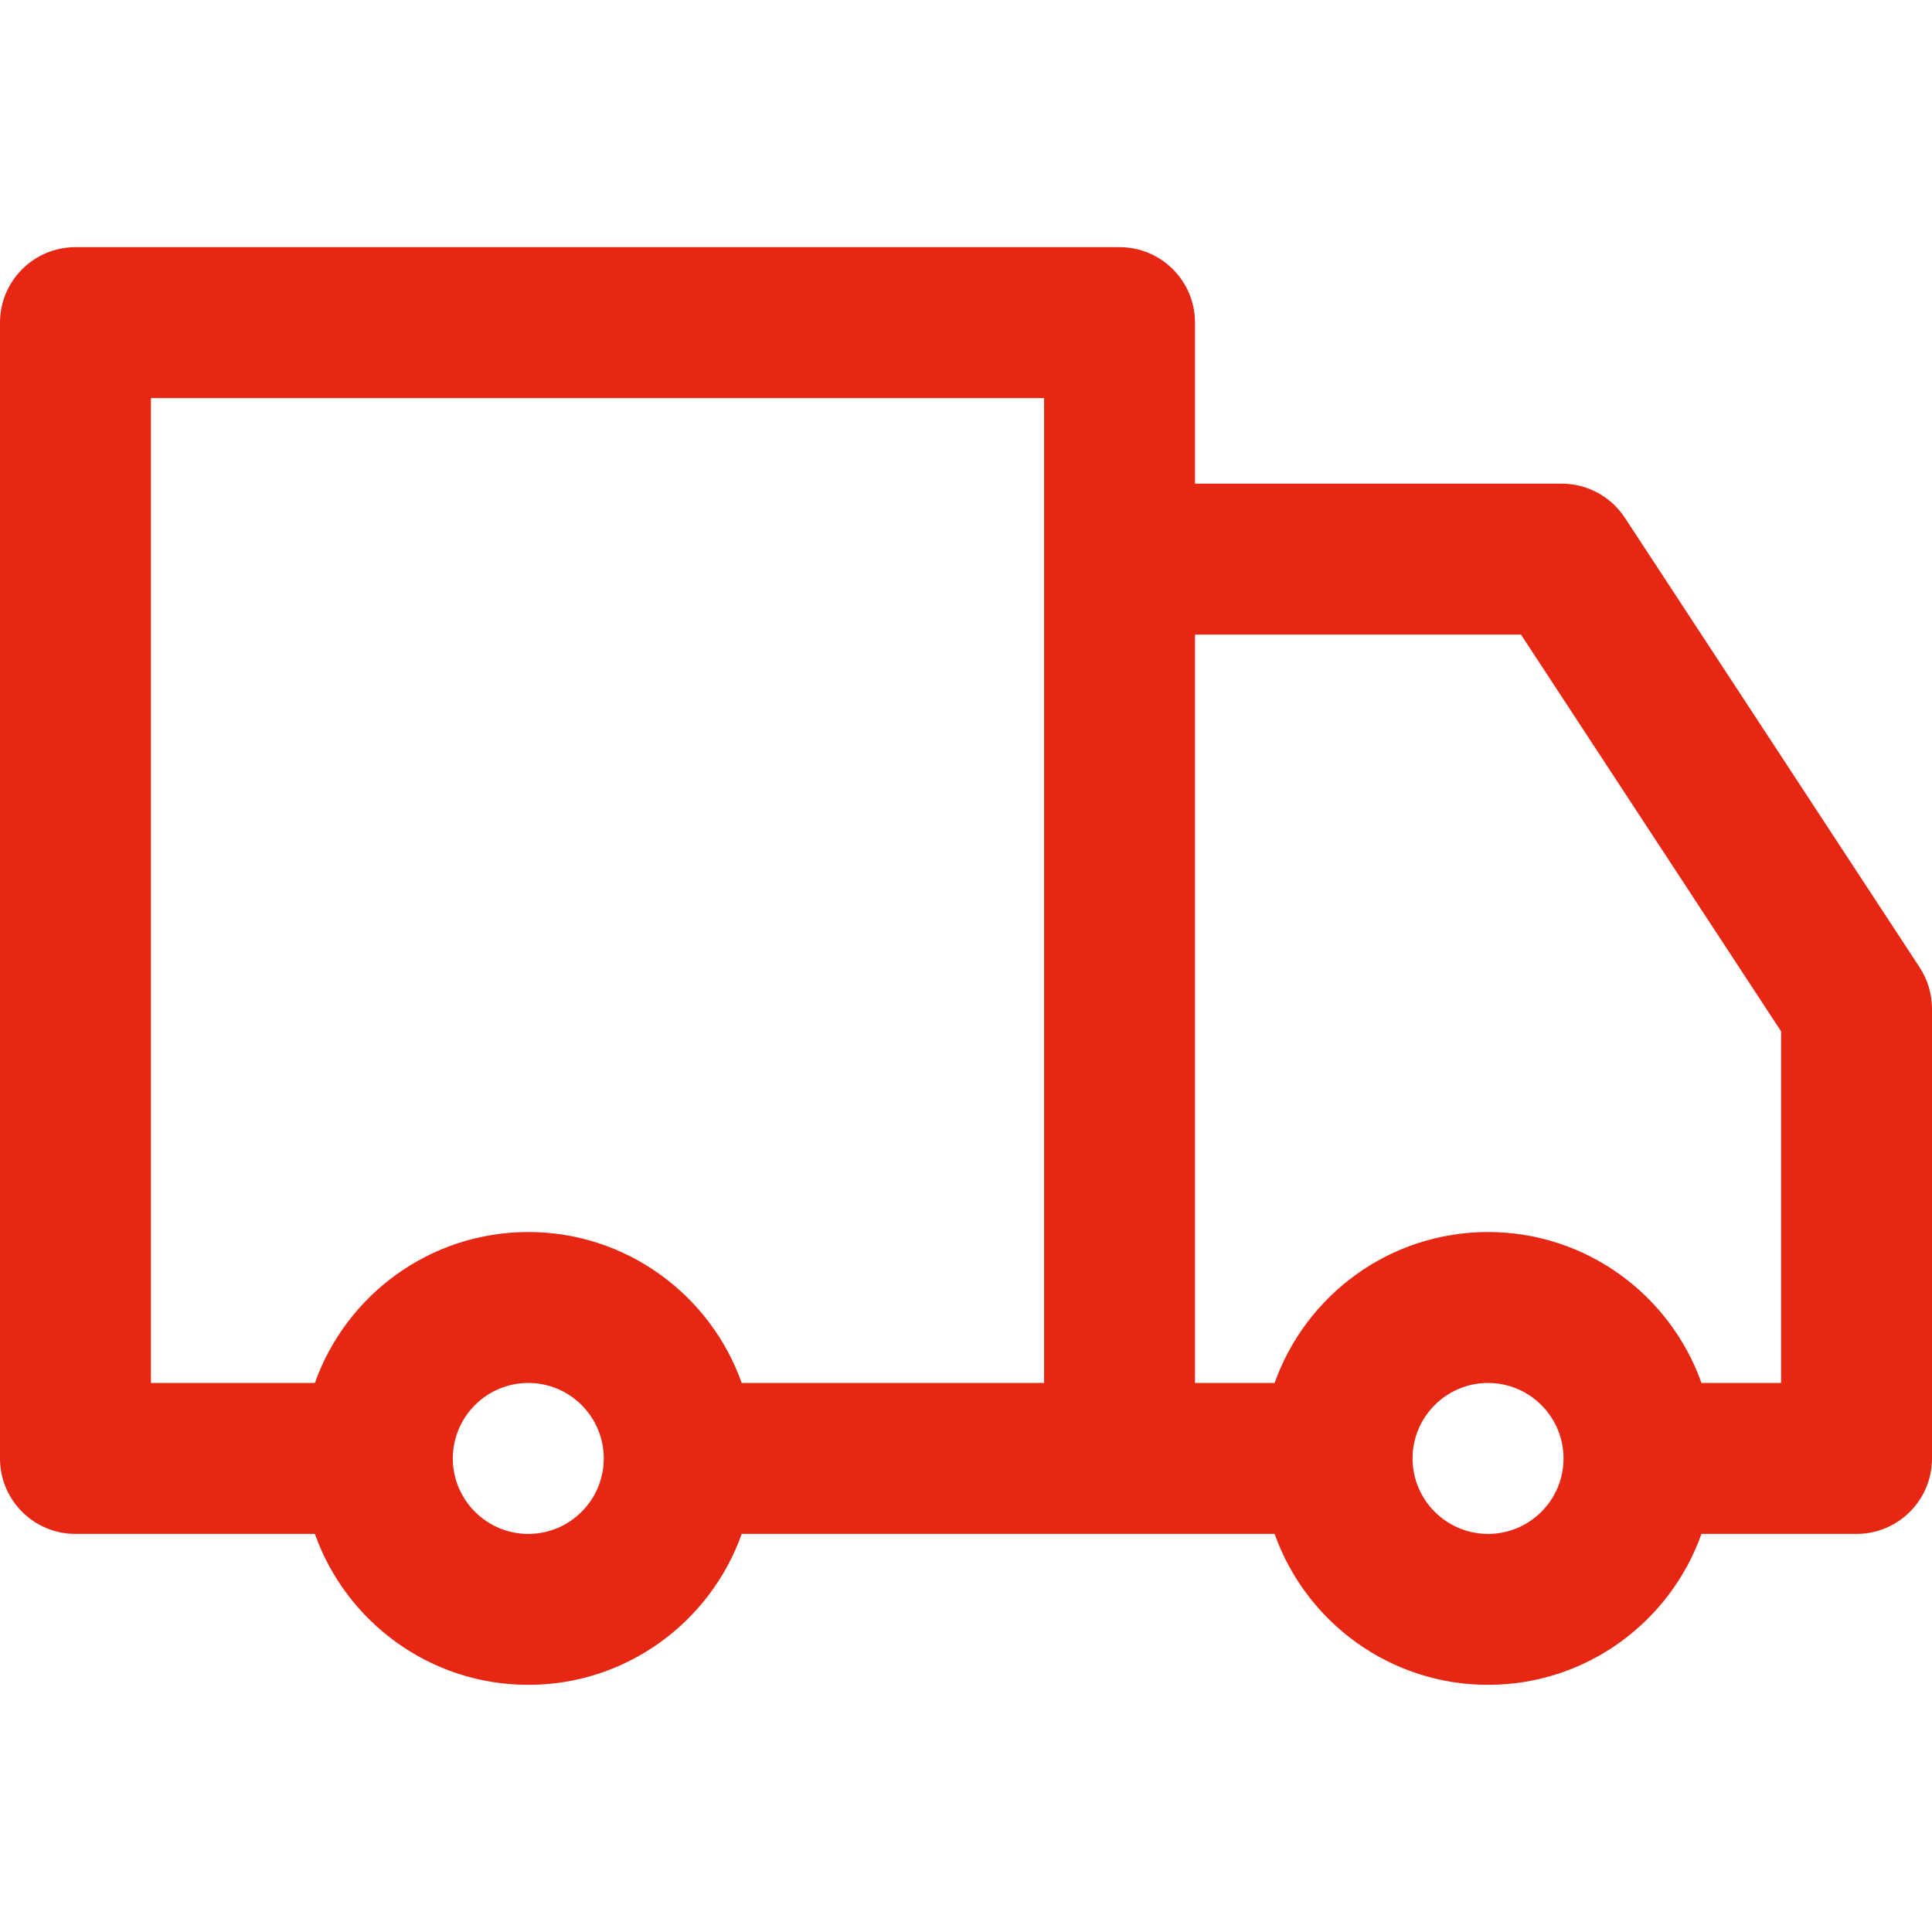 <svg width="43" height="43" viewBox="0 0 43 43" fill="none" xmlns="http://www.w3.org/2000/svg">
<g clip-path="url(#clip0)">
<path d="M42.725 21.531L36.164 11.523C35.853 11.05 35.325 10.765 34.759 10.765H26.597V7.181C26.597 6.253 25.845 5.501 24.917 5.501H1.68C0.752 5.501 0 6.253 0 7.181V32.46C0 33.388 0.752 34.14 1.68 34.14H7.008C7.701 36.095 9.568 37.499 11.758 37.499C13.947 37.499 15.815 36.095 16.508 34.14H28.369C29.062 36.095 30.929 37.499 33.119 37.499C35.309 37.499 37.176 36.095 37.869 34.14H41.32C42.248 34.14 43 33.388 43 32.46V22.452C43 22.125 42.904 21.805 42.725 21.531ZM11.758 34.14C10.832 34.14 10.078 33.386 10.078 32.46C10.078 31.534 10.832 30.78 11.758 30.78C12.684 30.78 13.438 31.534 13.438 32.46C13.438 33.386 12.684 34.14 11.758 34.14ZM23.238 30.78H16.508C15.815 28.825 13.947 27.421 11.758 27.421C9.568 27.421 7.701 28.825 7.008 30.78H3.359V8.86H23.238V30.78ZM33.119 34.14C32.193 34.14 31.439 33.386 31.439 32.46C31.439 31.534 32.193 30.78 33.119 30.78C34.045 30.78 34.799 31.534 34.799 32.46C34.799 33.386 34.045 34.14 33.119 34.14ZM39.641 30.78H37.869C37.176 28.825 35.309 27.421 33.119 27.421C30.929 27.421 29.062 28.825 28.369 30.78H26.597V14.124H33.852L39.641 22.954V30.78Z" fill="#E52713"/>
</g>
<defs>
<clipPath id="clip0">
<rect width="43" height="43" fill="white"/>
</clipPath>
</defs>
</svg>
